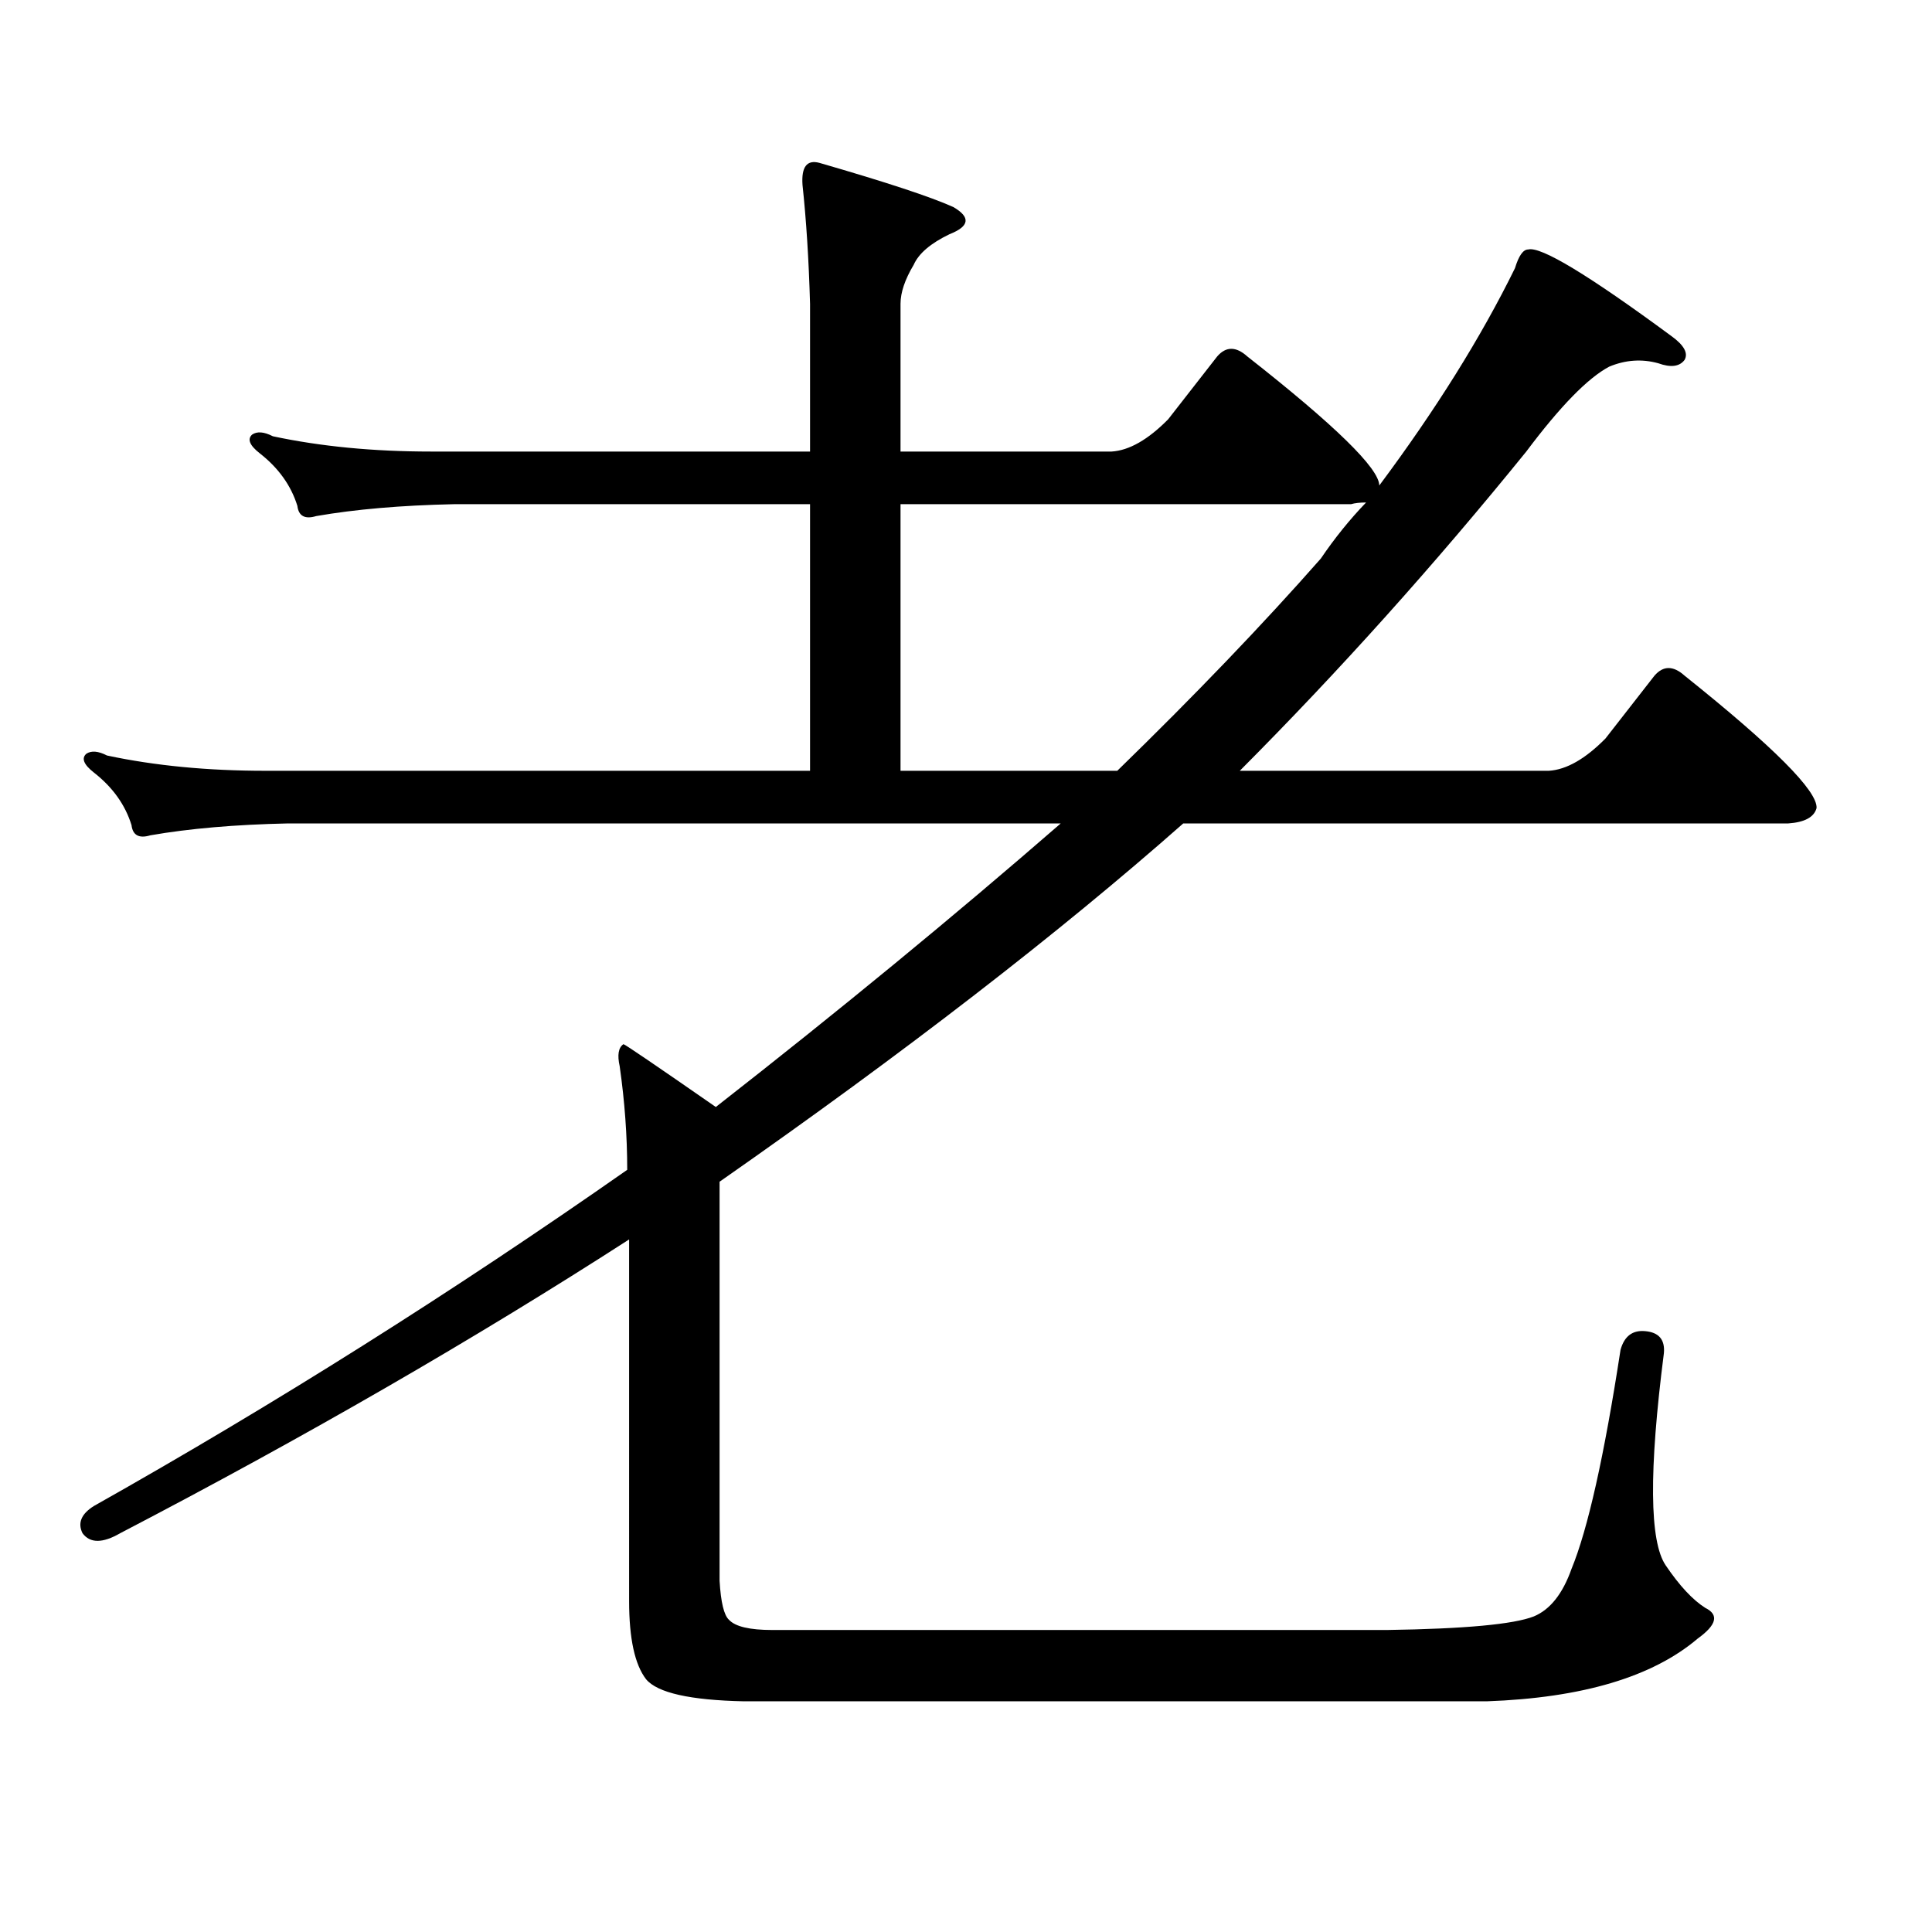 <?xml version="1.0" encoding="utf-8"?>
<!-- Generator: Adobe Illustrator 16.0.0, SVG Export Plug-In . SVG Version: 6.00 Build 0)  -->
<!DOCTYPE svg PUBLIC "-//W3C//DTD SVG 1.1//EN" "http://www.w3.org/Graphics/SVG/1.1/DTD/svg11.dtd">
<svg version="1.1" id="图层_1" xmlns="http://www.w3.org/2000/svg" xmlns:xlink="http://www.w3.org/1999/xlink" x="0px" y="0px"
	 width="1000px" height="1000px" viewBox="0 0 1000 1000" enable-background="new 0 0 1000 1000" xml:space="preserve">
<path d="M793.907,836.652c8.445-3.516,14.954-11.729,19.512-24.609c8.445-20.518,16.905-58.297,25.365-113.379
	c1.951-7.031,6.174-10.245,12.683-9.668c7.149,0.59,10.396,4.395,9.756,11.426c-7.805,60.946-7.484,97.559,0.976,109.863
	c7.149,10.547,13.979,17.866,20.487,21.973c7.149,3.516,5.854,8.789-3.902,15.82c-23.414,19.912-59.846,30.762-109.266,32.52
	H385.137c-27.972-0.591-44.877-4.395-50.73-11.426c-5.854-7.622-8.78-21.094-8.78-40.43V641.535
	C245.628,693.102,157.825,743.79,62.218,793.586c-9.115,5.273-15.609,5.273-19.512,0c-2.606-5.273-0.655-9.971,5.854-14.063
	C142.216,726.789,234.241,668.781,324.65,605.5c0-17.578-1.311-35.445-3.902-53.613c-1.311-5.851-0.655-9.668,1.951-11.426
	c0.641,0,16.585,10.849,47.804,32.52c63.733-49.796,123.244-98.727,178.532-146.777h-399.99c-27.316,0.59-51.065,2.637-71.218,6.152
	c-5.854,1.758-9.115,0-9.756-5.273c-3.262-10.547-9.756-19.625-19.512-27.246c-5.213-4.093-6.509-7.32-3.902-9.668
	c2.592-1.758,6.174-1.456,10.731,0.879c24.71,5.273,52.026,7.91,81.949,7.91h281.944V260.969H234.896
	c-27.316,0.59-51.065,2.637-71.218,6.152c-5.854,1.758-9.115,0-9.756-5.273c-3.262-10.547-9.756-19.625-19.512-27.246
	c-5.213-4.093-6.509-7.32-3.902-9.668c2.592-1.758,6.174-1.456,10.731,0.879c24.71,5.273,52.026,7.91,81.949,7.91h196.093v-76.465
	c-0.655-22.852-1.951-43.355-3.902-61.523c-0.655-9.366,2.271-13.184,8.78-11.426c34.466,9.97,57.56,17.578,69.267,22.852
	c9.101,5.273,8.445,9.97-1.951,14.063c-9.756,4.696-15.944,9.97-18.536,15.82c-4.558,7.622-6.829,14.364-6.829,20.215v76.465
	h109.266c9.101-0.577,18.856-6.152,29.268-16.699l25.365-32.52c4.543-5.273,9.756-5.273,15.609,0
	c45.518,35.746,68.291,58.008,68.291,66.797c29.268-39.249,52.682-76.754,70.242-112.5c1.951-6.441,4.223-9.668,6.829-9.668
	c6.494-1.758,31.219,13.184,74.145,44.824c6.494,4.696,8.78,8.789,6.829,12.305c-2.606,3.516-7.164,4.105-13.658,1.758
	c-8.46-2.335-16.92-1.758-25.365,1.758c-11.066,5.863-25.365,20.517-42.926,43.945c-47.483,58.598-96.918,113.681-148.289,165.234
	h159.996c9.101-0.577,18.856-6.152,29.268-16.699l25.365-32.52c4.543-5.273,9.756-5.273,15.609,0
	c46.173,36.914,68.932,59.766,68.291,68.555c-1.311,4.696-6.188,7.333-14.634,7.91H612.448
	c-64.389,56.84-144.387,118.652-239.994,185.449v206.543c0.641,11.123,2.271,17.866,4.878,20.215
	c3.247,3.516,10.731,5.273,22.438,5.273h318.041C758.131,843.093,783.496,840.744,793.907,836.652z M578.303,398.957
	c40.319-39.249,75.44-75.875,105.363-109.863c7.149-10.547,14.954-20.215,23.414-29.004c-3.262,0-5.854,0.302-7.805,0.879H466.11
	v137.988H578.303z"/>
</svg>
